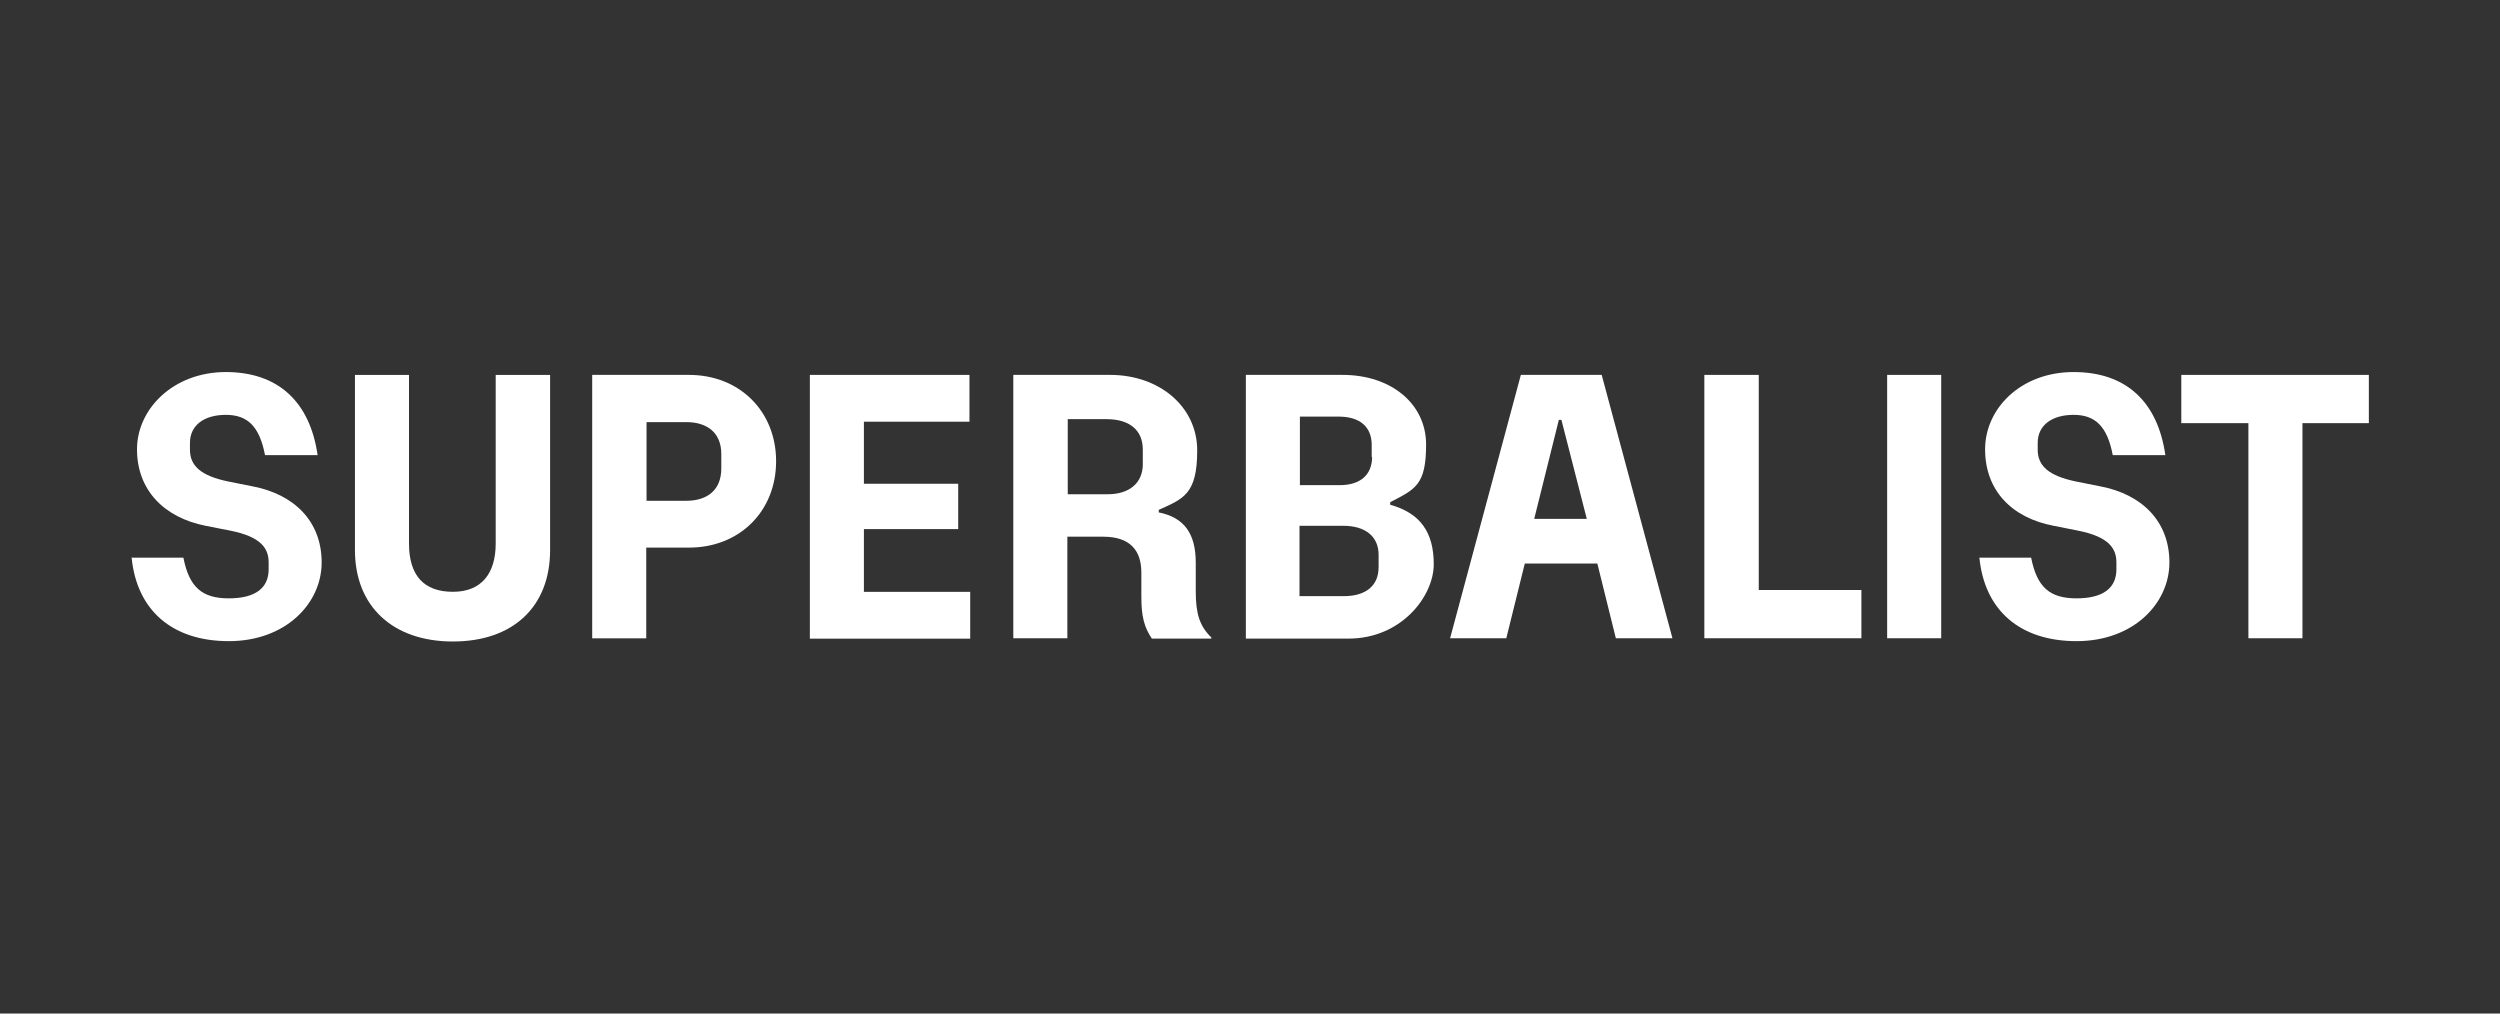 <?xml version="1.0" encoding="UTF-8"?>
<svg id="Layer_1" data-name="Layer 1" xmlns="http://www.w3.org/2000/svg" viewBox="0 0 500 202.7">
  <rect x="0" y="0" width="500" height="202.7" fill="#333333" stroke="none"/>
  <defs>
    <style>
      .cls-1 {
        fill: #fff;
      }
    </style>
  </defs>
  <g id="Layer_11" data-name="Layer 11">
    <path class="cls-1" d="M26.23,111.54h10.45c1.16,5.88,3.7,8.13,9.07,8.13s7.98-2.1,7.98-5.8v-1.38c0-2.76-1.45-5.15-7.76-6.38l-4.79-.94c-8.49-1.67-13.78-7.25-13.78-15.31s7.25-15.45,17.77-15.45,16.83,6.02,18.35,16.61h-10.52c-1.09-5.73-3.48-8.05-7.83-8.05s-7.18,2.1-7.18,5.59v1.38c0,3.12,2.03,5.22,7.76,6.38l4.72.94c8.42,1.6,13.86,7.04,13.86,15.23s-7.18,15.74-18.57,15.74-18.43-6.24-19.44-16.76c0,0-.07.07-.07.07Z"/>
    <path class="cls-1" d="M70.99,110.02v-35.04h10.81v33.73c0,6.38,2.97,9.65,8.78,9.65s8.56-3.77,8.56-9.65v-33.73h10.88v35.04c0,11.32-7.4,18.28-19.44,18.28s-19.59-7.04-19.59-18.28Z"/>
    <path class="cls-1" d="M118.44,74.98h19.37c10.08,0,17.41,7.25,17.41,17.27s-7.33,17.27-17.41,17.27h-8.56v18.14h-10.81v-52.67ZM144.26,93.7v-2.9c0-4.14-2.68-6.38-7.04-6.38h-7.91v15.74h7.91c4.35,0,7.04-2.25,7.04-6.46Z"/>
    <path class="cls-1" d="M161.97,74.98h31.92v9.36h-21.11v12.41h18.86v9.07h-18.86v12.55h21.26v9.36h-32.07v-52.74h0Z"/>
    <path class="cls-1" d="M202.66,74.98h19.37c9.87,0,17.41,6.38,17.41,15.09s-2.68,9.65-7.69,11.9v.51c5.08,1.02,7.4,4.21,7.4,10.08v5.73c0,4.5.8,6.96,3.12,9.21v.22h-11.9c-1.52-2.25-2.1-4.43-2.1-8.34v-4.86c0-4.43-2.25-7.18-7.62-7.18h-7.18v20.31h-10.81v-52.67h0ZM228.56,92.75v-2.83c0-3.99-2.76-6.09-7.25-6.09h-7.76v15.02h7.98c4.28,0,7.04-2.18,7.04-6.09Z"/>
    <path class="cls-1" d="M249.09,74.98h19.44c9.72,0,16.69,5.8,16.69,13.93s-2.18,8.92-7.18,11.53v.51c6.02,1.67,8.71,5.51,8.71,11.9s-6.46,14.87-17.05,14.87h-20.53v-52.74h-.07ZM274.34,91.45v-2.47c0-3.63-2.39-5.66-6.6-5.66h-7.76v13.71h7.98c4.06,0,6.46-2.03,6.46-5.66l-.07.07h0ZM275.72,113.57v-2.61c0-3.63-2.61-5.8-7.04-5.8h-8.78v14.07h8.85c4.43,0,6.96-2.1,6.96-5.73v.07Z"/>
    <path class="cls-1" d="M304.16,74.98h16.18l14.15,52.67h-11.32l-3.7-14.94h-14.51l-3.7,14.94h-11.24l14.15-52.67ZM317.36,103.78l-5.08-19.81h-.51l-4.93,19.81h10.52Z"/>
    <path class="cls-1" d="M340.94,74.98h10.81v43.02h20.53v9.65h-31.41v-52.67h.07Z"/>
    <path class="cls-1" d="M377.43,74.98h10.81v52.67h-10.81v-52.67Z"/>
    <path class="cls-1" d="M395.78,111.54h10.45c1.16,5.88,3.7,8.13,9.07,8.13s7.98-2.1,7.98-5.8v-1.38c0-2.76-1.45-5.15-7.76-6.38l-4.72-.94c-8.56-1.6-13.78-7.18-13.78-15.31s7.11-15.45,17.7-15.45,16.83,6.02,18.35,16.61h-10.52c-1.09-5.73-3.48-8.05-7.83-8.05s-7.18,2.1-7.18,5.59v1.38c0,3.12,2.03,5.22,7.76,6.38l4.72.94c8.42,1.6,13.86,7.04,13.86,15.23s-7.18,15.74-18.57,15.74-18.43-6.24-19.44-16.76c0,0-.07.07-.07.07Z"/>
    <path class="cls-1" d="M449.61,84.63h-13.35v-9.65h37.51v9.65h-13.28v43.02h-10.81v-43.02h-.07Z"/>
  </g>
</svg>